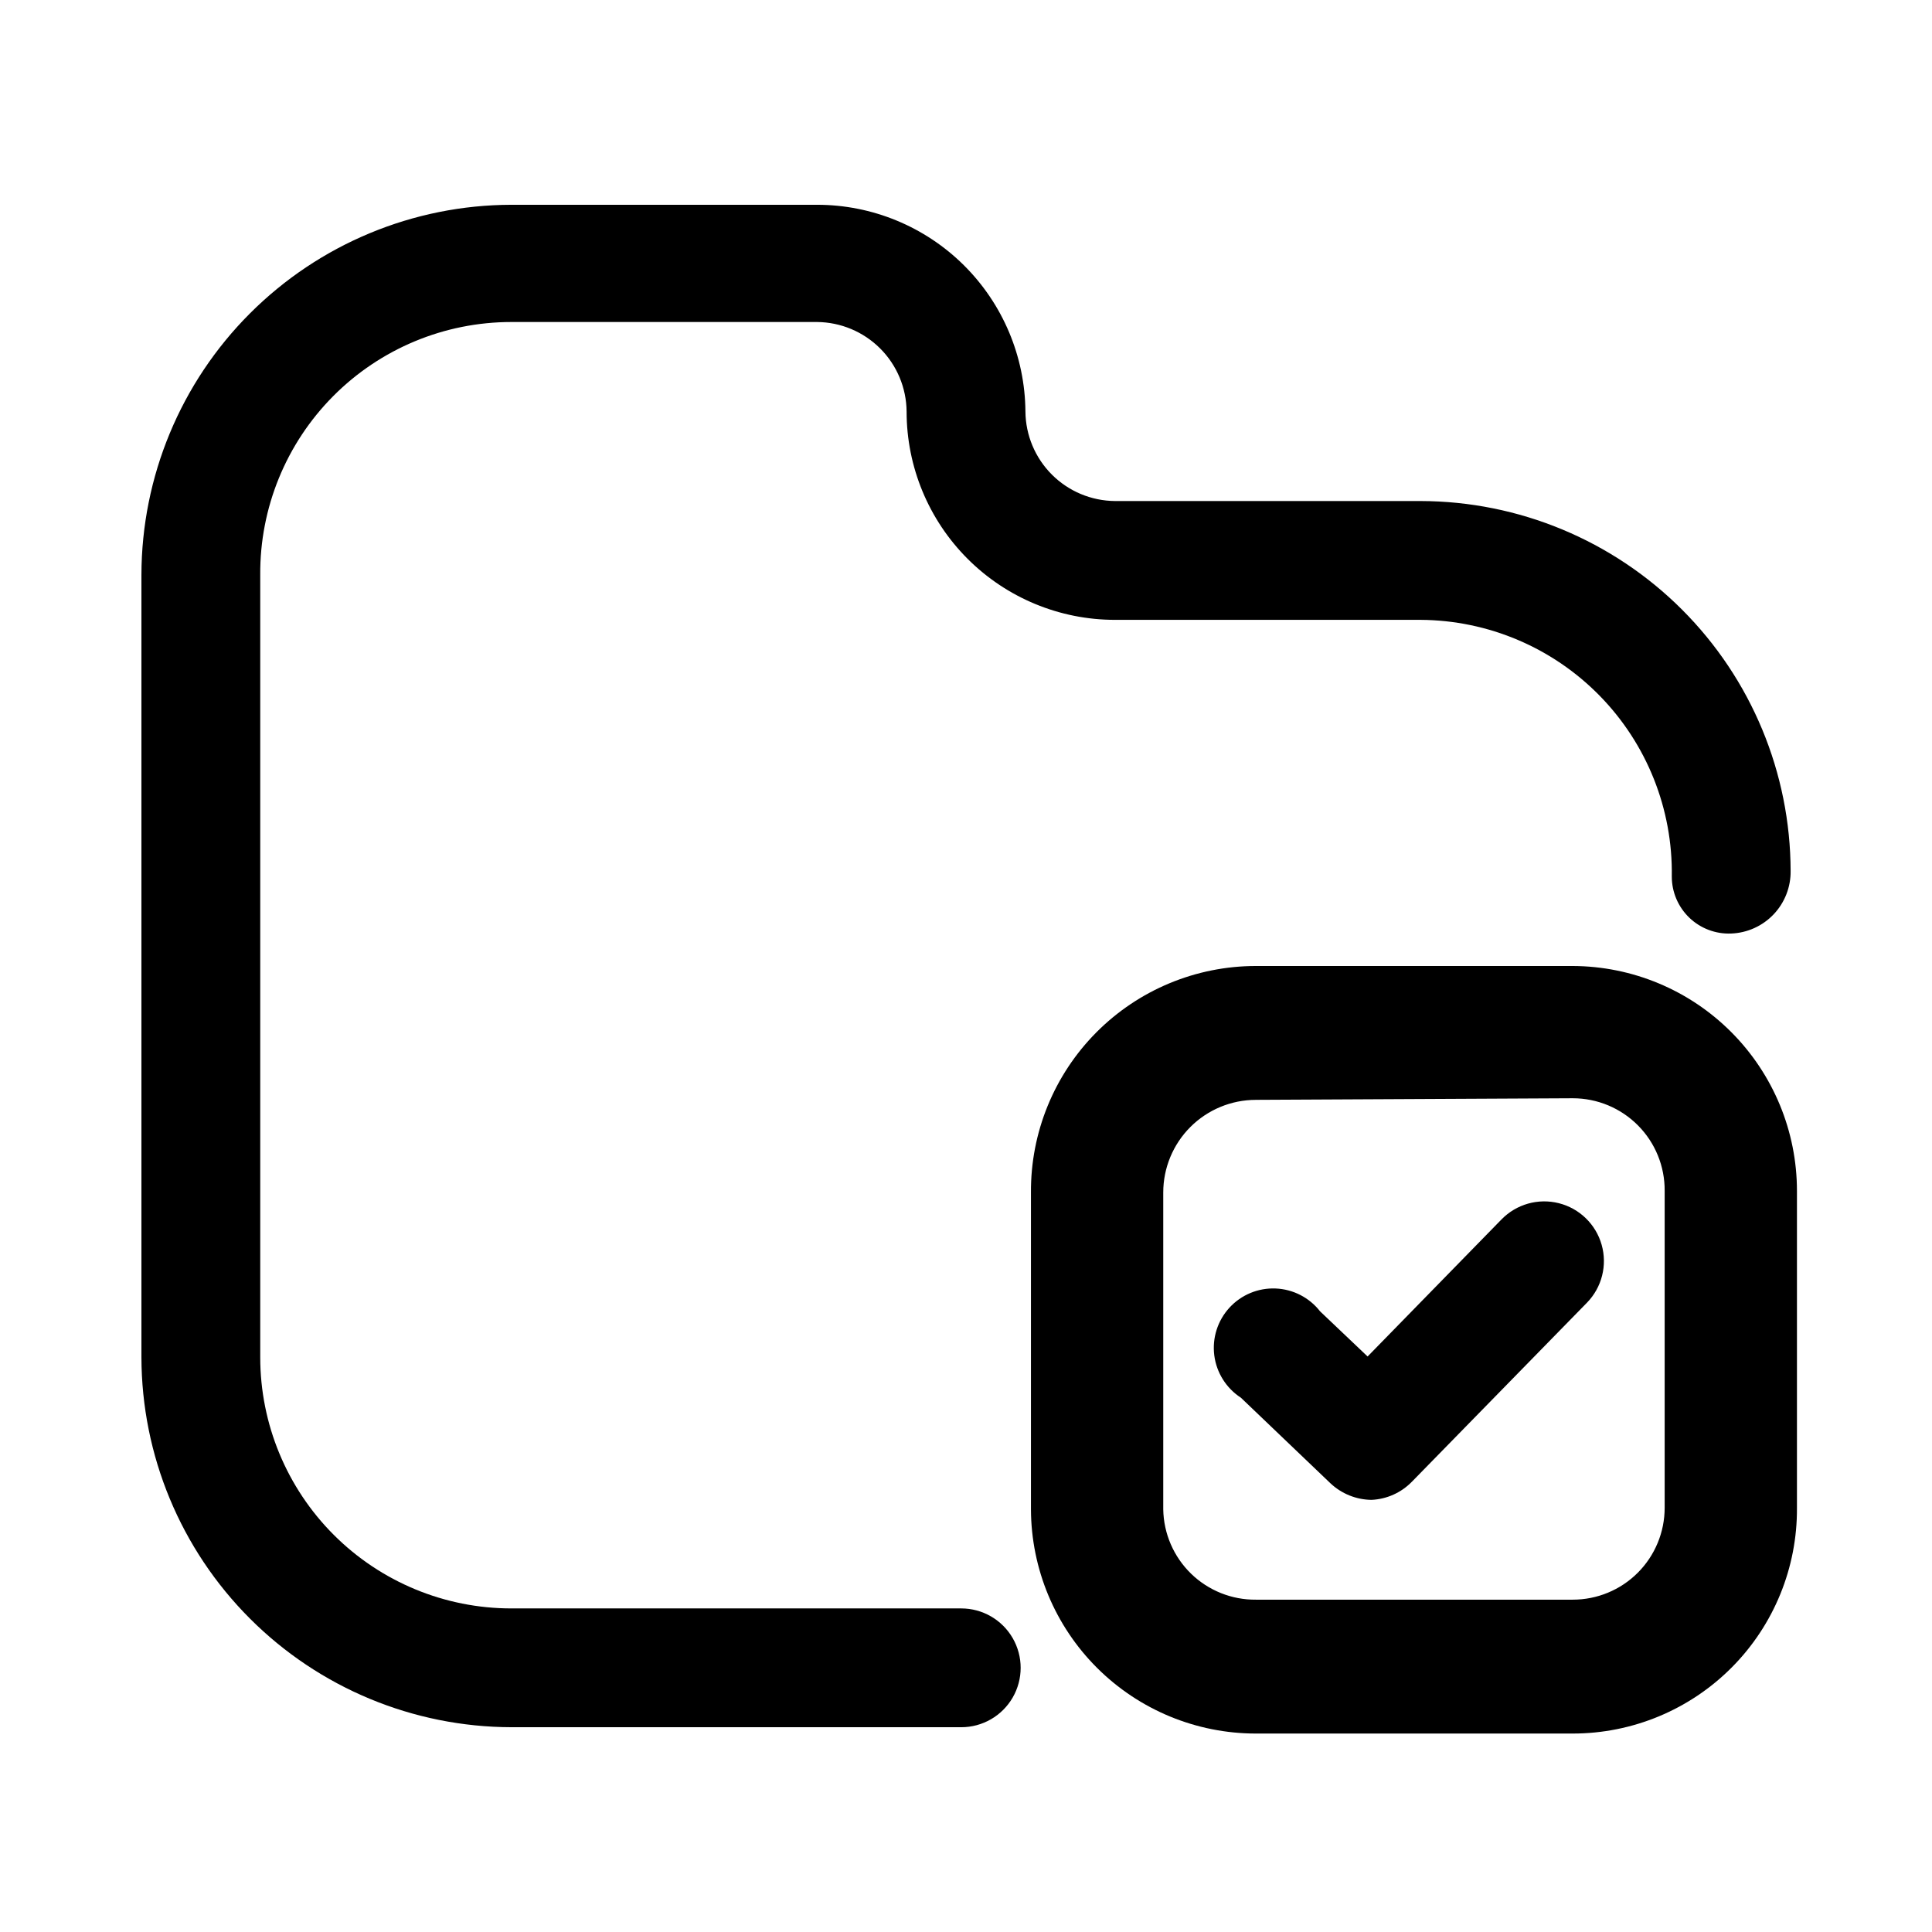 <?xml version="1.0" encoding="UTF-8"?>
<!-- Uploaded to: ICON Repo, www.svgrepo.com, Generator: ICON Repo Mixer Tools -->
<svg fill="#000000" width="800px" height="800px" version="1.1" viewBox="144 144 512 512" xmlns="http://www.w3.org/2000/svg">
 <g>
  <path d="m398.74 601.73h-119.23c-25.984-0.055-50.887-10.398-69.258-28.773-18.375-18.371-28.719-43.273-28.773-69.258v-207.4c0.055-25.98 10.398-50.887 28.773-69.258 18.371-18.371 43.273-28.719 69.258-28.773h81.031c14.566 0 28.547 5.758 38.891 16.02 10.34 10.266 16.207 24.199 16.316 38.77 0.055 6.273 2.57 12.273 7.008 16.711s10.438 6.953 16.715 7.008h81.031-0.004c25.984 0.059 50.887 10.402 69.258 28.777 18.375 18.371 28.719 43.273 28.777 69.258 0.055 4.269-1.559 8.398-4.5 11.496-2.941 3.098-6.977 4.922-11.246 5.086-4.117 0.172-8.125-1.344-11.098-4.195-2.973-2.856-4.648-6.797-4.644-10.918 0.277-17.867-6.594-35.109-19.094-47.883-12.496-12.773-29.582-20.023-47.453-20.133h-81.027c-14.645 0-28.688-5.816-39.039-16.168-10.355-10.355-16.172-24.398-16.172-39.039-0.055-6.273-2.57-12.277-7.008-16.715-4.438-4.434-10.438-6.953-16.711-7.008h-81.031c-17.723 0-34.711 7.07-47.203 19.641-12.492 12.57-19.453 29.605-19.34 47.324v207.4c0 17.648 7.008 34.574 19.488 47.055 12.48 12.48 29.406 19.492 47.055 19.492h119.23c5.625 0 10.824 3 13.637 7.871 2.812 4.871 2.812 10.871 0 15.742s-8.012 7.871-13.637 7.871z"/>
  <path d="m507.48 541.48c-4.062-0.043-7.961-1.617-10.914-4.406l-23.723-22.672c-3.883-2.523-6.461-6.629-7.047-11.223-0.582-4.594 0.887-9.215 4.019-12.629 3.129-3.414 7.606-5.273 12.234-5.086s8.941 2.402 11.785 6.055l12.594 11.965 35.477-36.316h0.004c3.938-4.047 9.734-5.691 15.211-4.305 5.477 1.383 9.797 5.586 11.336 11.02 1.539 5.434 0.059 11.277-3.875 15.328l-46.391 47.441h-0.004c-2.824 2.914-6.652 4.641-10.707 4.828z"/>
  <path d="m560.8 603.41h-83.969c-15.773 0-30.906-6.25-42.082-17.387-11.172-11.133-17.48-26.246-17.535-42.02v-83.969c-0.109-15.883 6.121-31.156 17.312-42.426 11.195-11.273 26.422-17.609 42.305-17.609h83.969c15.777 0.055 30.887 6.359 42.02 17.535 11.137 11.172 17.391 26.305 17.391 42.082v83.969c0.109 15.828-6.098 31.047-17.254 42.277-11.152 11.23-26.328 17.547-42.156 17.547zm-83.969-167.94v0.004c-6.512 0-12.758 2.586-17.367 7.191-4.606 4.606-7.191 10.855-7.191 17.367v83.969c0.109 6.422 2.754 12.539 7.352 17.023 4.602 4.481 10.785 6.965 17.207 6.906h83.969c6.461 0 12.652-2.562 17.219-7.129 4.566-4.57 7.133-10.762 7.133-17.219v-83.969c0.055-6.496-2.484-12.742-7.059-17.355-4.57-4.613-10.797-7.207-17.293-7.207z"/>
 </g>
</svg>